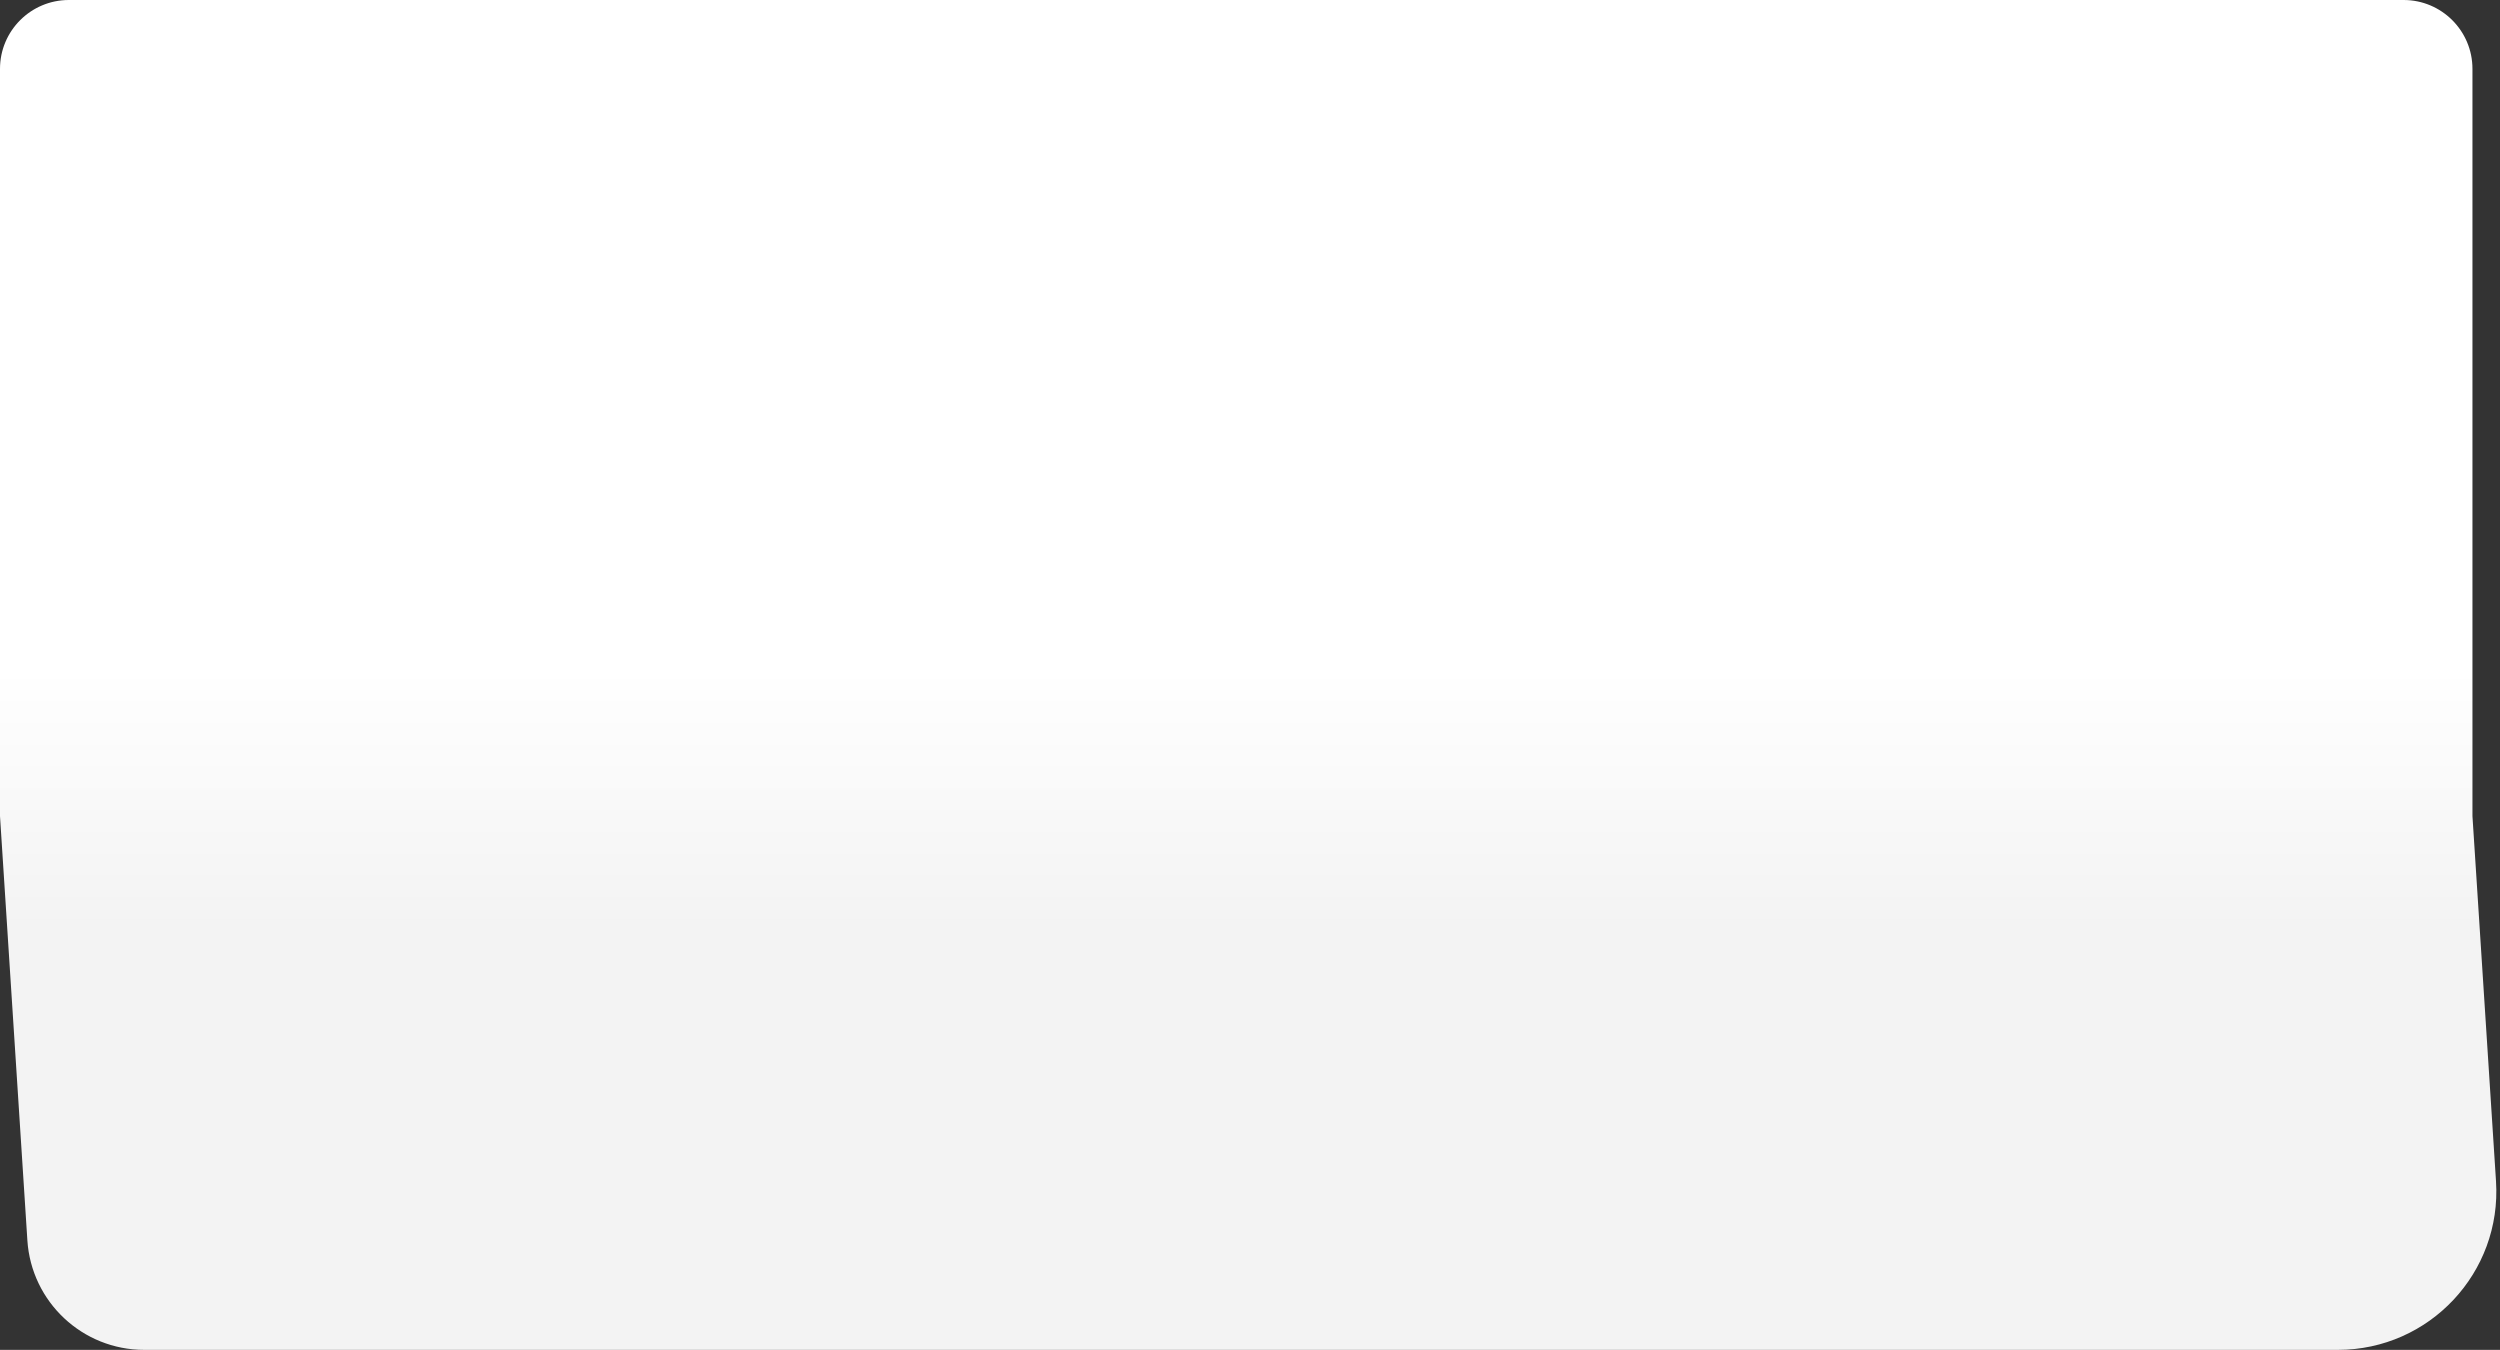 <?xml version="1.0" encoding="UTF-8"?> <svg xmlns="http://www.w3.org/2000/svg" width="363" height="196" viewBox="0 0 363 196" fill="none"><rect x="0" y="0" width="363" height="196" fill="#333333" stroke="none"/><path d="M0 10C0 4.477 4.477 0 10 0H349C354.523 0 359 4.477 359 10V118.5L362.421 171.519C363.276 184.777 352.753 196 339.468 196H20.939C11.975 196 4.551 189.04 3.974 180.094L0 118.5V10Z" fill="url(#paint0_linear_176_54)"></path><defs><linearGradient id="paint0_linear_176_54" x1="118.5" y1="-40" x2="118.5" y2="171.848" gradientUnits="userSpaceOnUse"><stop offset="0.647" stop-color="white"></stop><stop offset="0.826" stop-color="#F3F3F3"></stop><stop offset="0.952" stop-color="#F3F3F3"></stop></linearGradient></defs></svg> 